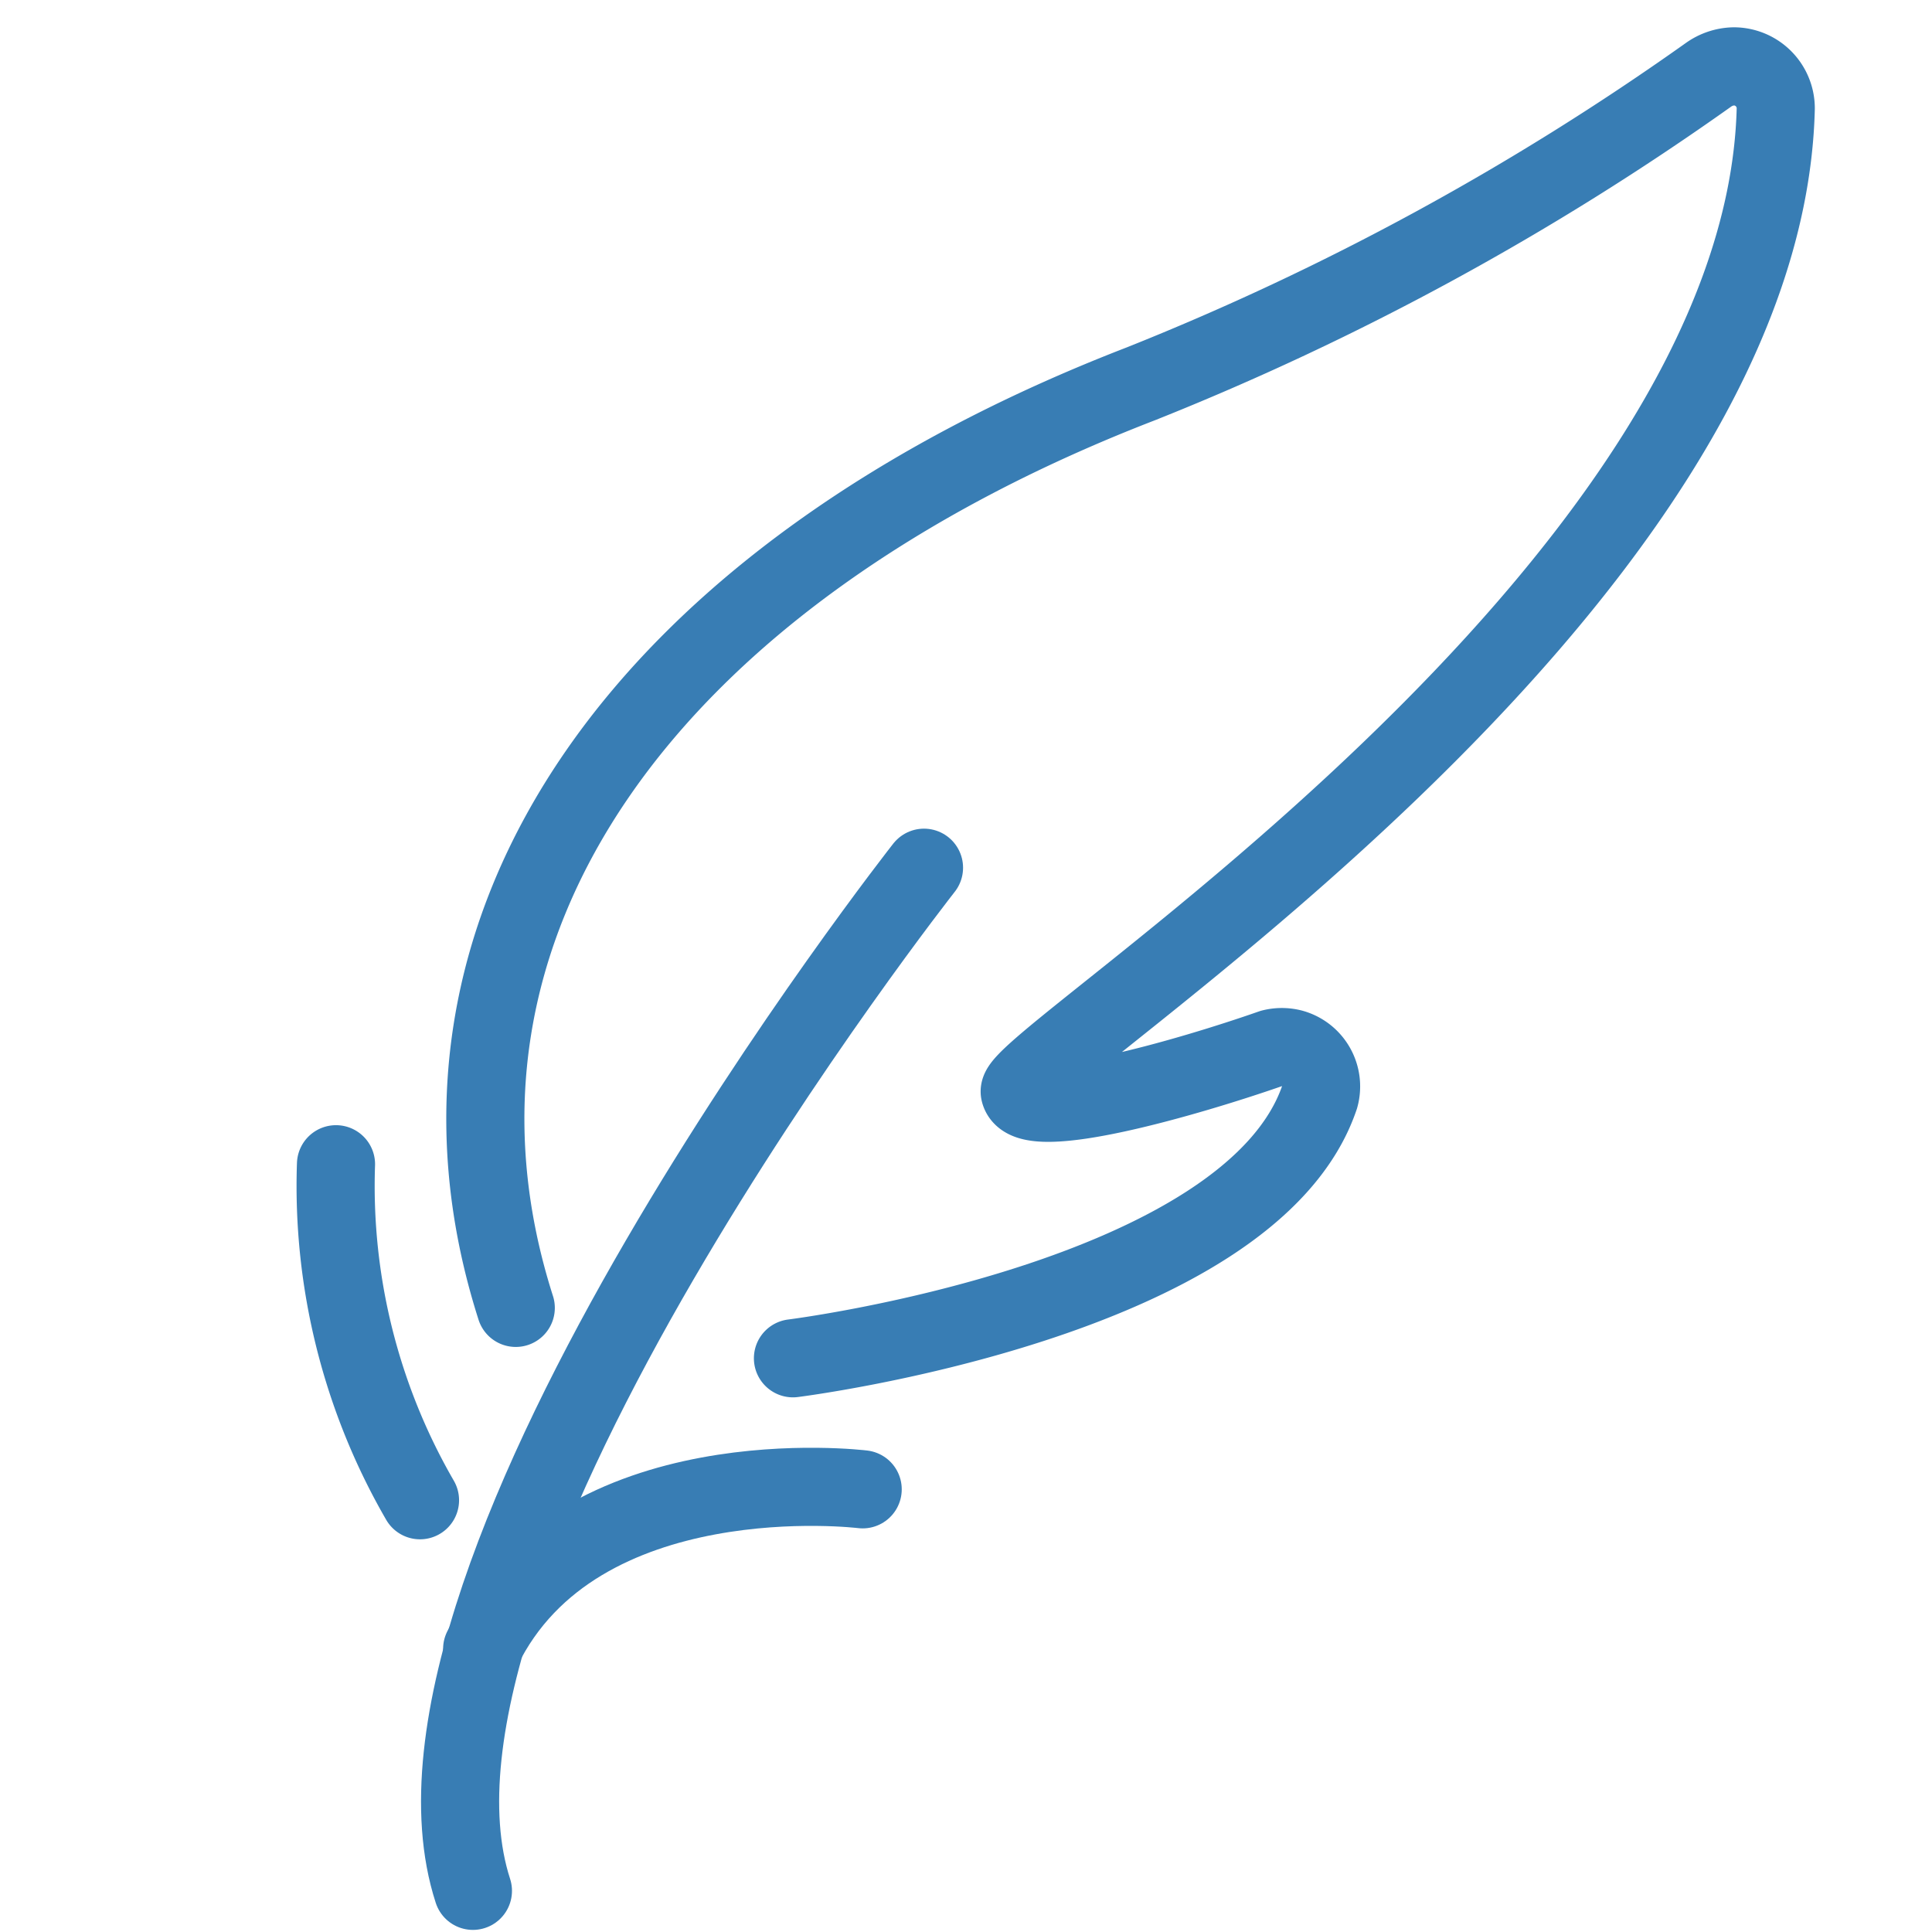 <?xml version="1.0" encoding="UTF-8"?> <svg xmlns="http://www.w3.org/2000/svg" id="Layer_1" data-name="Layer 1" viewBox="0 0 23 23"><defs><style>.cls-1{fill:none;stroke:#387db4;stroke-linecap:round;stroke-linejoin:round;stroke-width:0.93px;}.cls-2{fill:#fff;fill-opacity:0;}</style></defs><path class="cls-1" d="M9.44,16.17s5.45-.68,6.27-3.11a.47.47,0,0,0-.33-.58.49.49,0,0,0-.24,0c-1,.35-2.91.9-3,.52s8.86-5.93,9-11.71a.5.5,0,0,0-.5-.5.54.54,0,0,0-.3.1,32.33,32.33,0,0,1-6.76,3.68C7.73,6.83,4.68,11,6.14,15.57" transform="translate(0 0)"></path><path class="cls-1" d="M11,10.33S4.4,18.72,5.63,22.51" transform="translate(0 0)"></path><path class="cls-1" d="M4,13.86a7.47,7.47,0,0,0,1,4" transform="translate(0 0)"></path><path class="cls-1" d="M10.27,17.73s-3.4-.42-4.53,1.9" transform="translate(0 0)"></path><rect class="cls-2" width="23" height="23"></rect></svg> 
